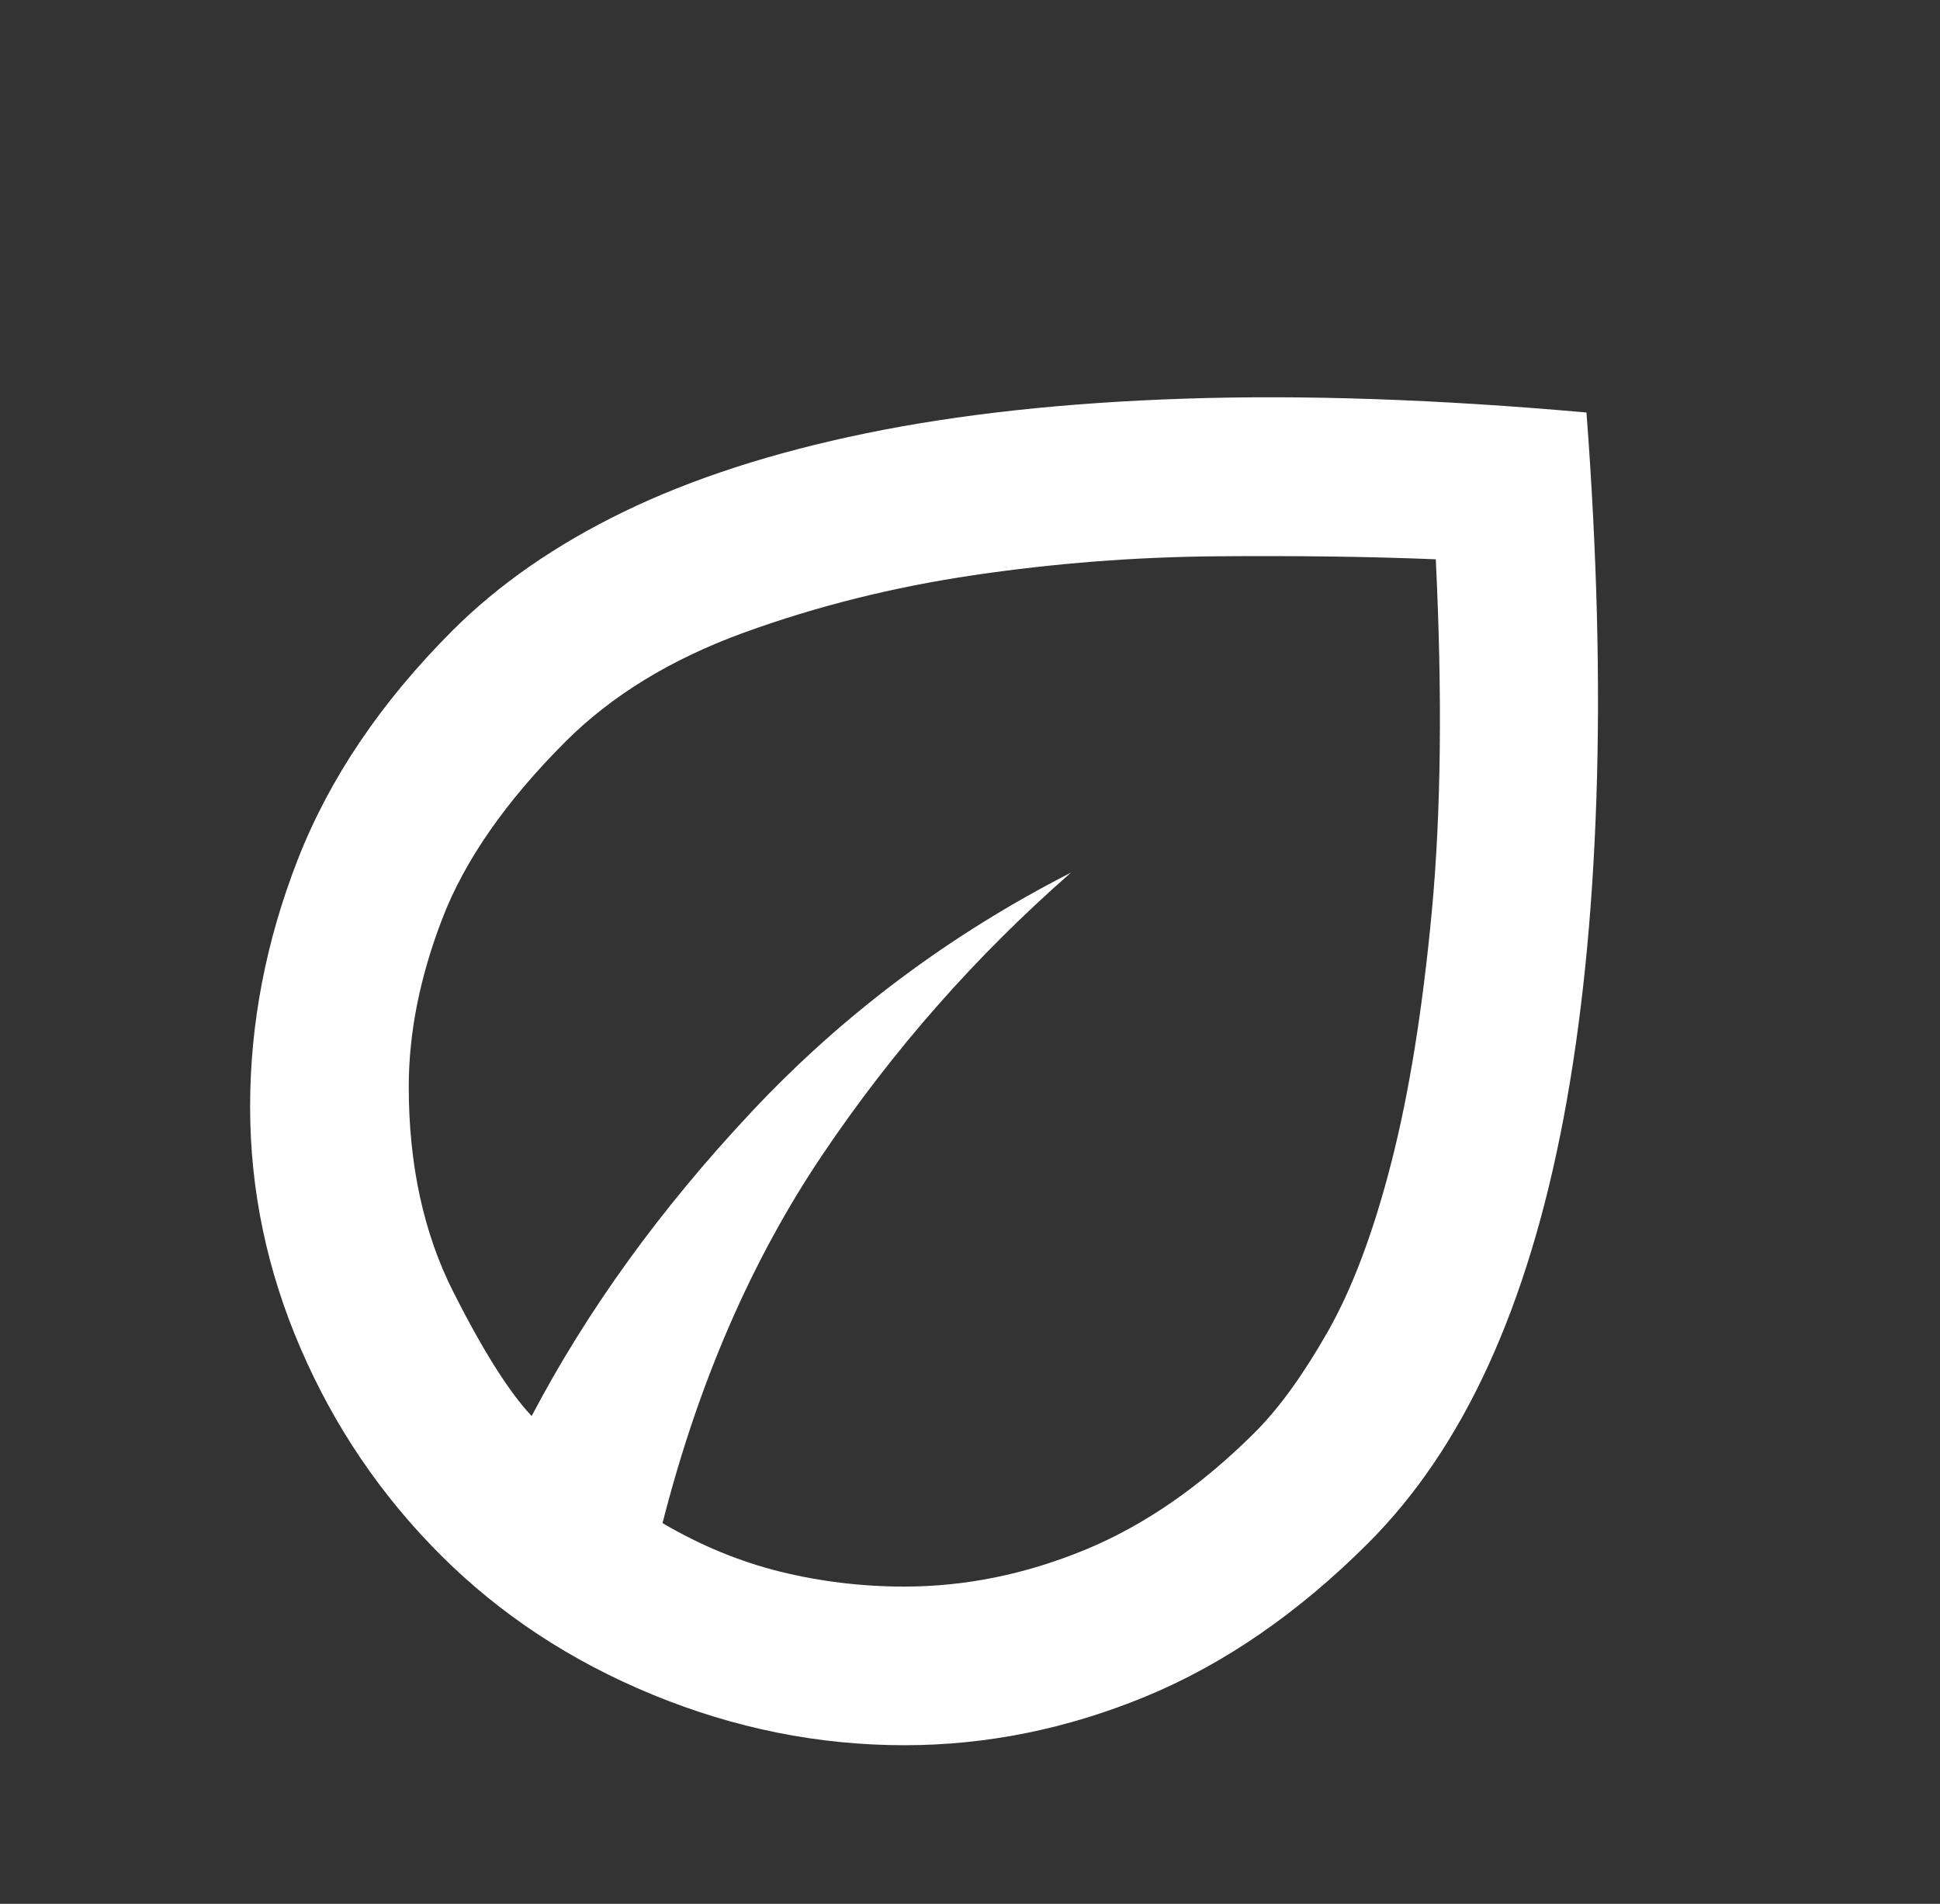 <svg width="53" height="52" viewBox="0 0 53 52" fill="none" xmlns="http://www.w3.org/2000/svg">
<rect x="0" y="0" width="53" height="52" fill="#333333" stroke="none"/>
<mask id="mask0_75_1219" style="mask-type:alpha" maskUnits="userSpaceOnUse" x="0" y="0" width="53" height="52">
<rect x="0.333" width="52" height="52" fill="#D9D9D9"/>
</mask>
<g mask="url(#mask0_75_1219)">
<path d="M12.033 42.467C10.408 40.842 9.135 38.965 8.215 36.834C7.294 34.703 6.833 32.501 6.833 30.226C6.833 27.951 7.267 25.703 8.133 23.482C9 21.261 10.408 19.176 12.358 17.226C13.622 15.962 15.184 14.878 17.044 13.976C18.904 13.073 21.106 12.36 23.652 11.836C26.198 11.312 29.105 10.996 32.373 10.888C35.641 10.78 39.297 10.906 43.342 11.267C43.631 15.095 43.721 18.616 43.612 21.83C43.504 25.044 43.206 27.942 42.719 30.523C42.231 33.105 41.545 35.362 40.66 37.294C39.776 39.226 38.683 40.842 37.383 42.142C35.469 44.056 33.438 45.455 31.29 46.34C29.141 47.225 26.947 47.667 24.708 47.667C22.361 47.667 20.068 47.207 17.829 46.286C15.59 45.365 13.658 44.092 12.033 42.467ZM18.1 41.601C19.147 42.215 20.222 42.657 21.323 42.928C22.424 43.199 23.553 43.334 24.708 43.334C26.369 43.334 28.012 43 29.637 42.332C31.262 41.664 32.815 40.59 34.296 39.109C34.946 38.459 35.605 37.547 36.273 36.373C36.941 35.2 37.519 33.665 38.006 31.769C38.494 29.873 38.864 27.58 39.117 24.89C39.37 22.2 39.406 18.995 39.225 15.276C37.456 15.203 35.461 15.176 33.24 15.194C31.019 15.212 28.807 15.384 26.604 15.709C24.401 16.034 22.307 16.558 20.321 17.28C18.335 18.002 16.71 18.995 15.446 20.259C13.821 21.884 12.701 23.491 12.088 25.08C11.474 26.669 11.167 28.203 11.167 29.684C11.167 31.814 11.573 33.683 12.386 35.29C13.198 36.897 13.911 38.026 14.525 38.676C16.042 35.787 18.046 33.015 20.538 30.361C23.029 27.707 25.936 25.531 29.258 23.834C26.658 26.109 24.392 28.682 22.46 31.553C20.529 34.423 19.075 37.773 18.1 41.601Z" fill="white"/>
</g>
</svg>
